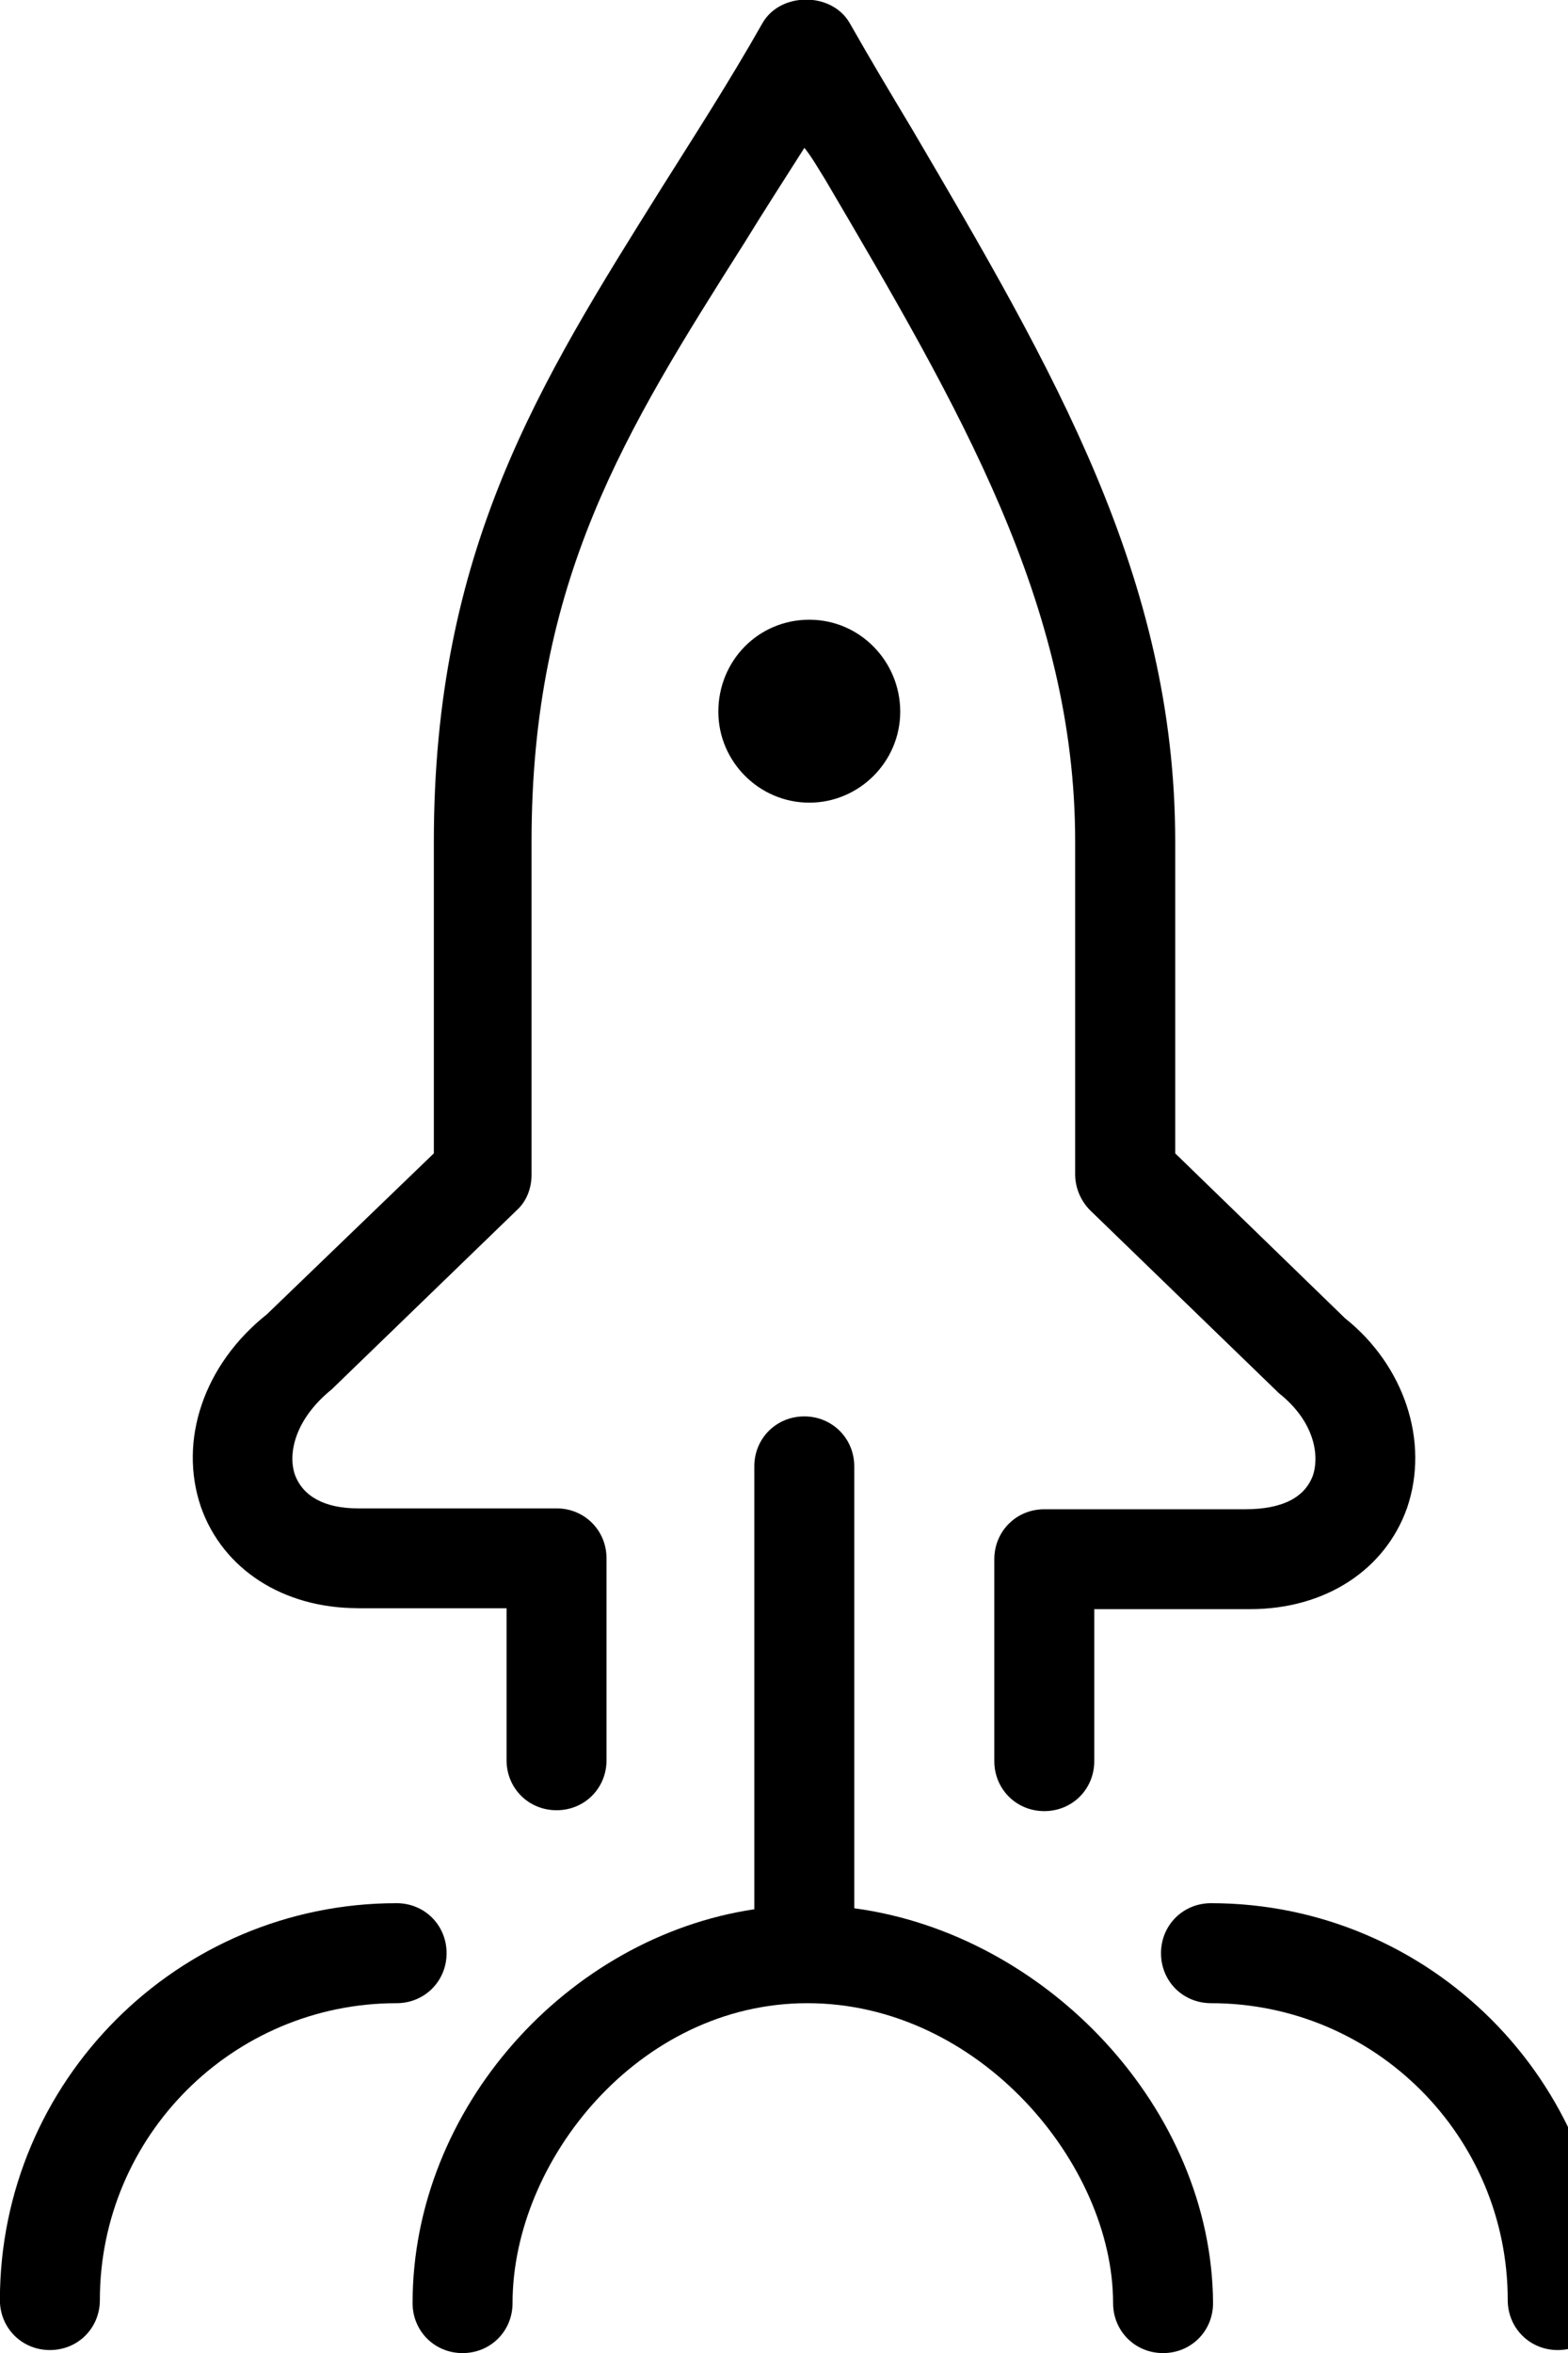 <!-- Generated by IcoMoon.io -->
<svg version="1.1" xmlns="http://www.w3.org/2000/svg" width="16" height="24" viewBox="0 0 16 24">
<path d="M4.557 19.922c0-0.285-0.224-0.51-0.51-0.51-2.233 0-4.048 1.815-4.048 4.048 0 0.285 0.224 0.51 0.51 0.51s0.51-0.224 0.51-0.51c0-1.672 1.356-3.028 3.028-3.028 0.285 0 0.51-0.224 0.51-0.51z"></path>
<path d="M12.357 19.412c-0.285 0-0.51 0.224-0.51 0.51s0.224 0.51 0.51 0.51c1.672 0 3.028 1.356 3.028 3.028 0 0.285 0.224 0.51 0.51 0.51s0.51-0.224 0.51-0.51c0-2.233-1.815-4.048-4.048-4.048z"></path>
<path d="M8.717 19.463v-4.506c0-0.285-0.224-0.51-0.51-0.51s-0.51 0.224-0.51 0.51v4.517c-1.907 0.285-3.487 2.029-3.487 4.017 0 0.285 0.224 0.51 0.51 0.51s0.51-0.224 0.51-0.51c0-1.448 1.285-3.059 3.008-3.059 1.754 0 3.12 1.641 3.12 3.059 0 0.285 0.224 0.51 0.51 0.51s0.51-0.224 0.51-0.51c-0.010-1.978-1.692-3.762-3.66-4.027z"></path>
<path d="M3.65 16.404h1.519v1.55c0 0.285 0.224 0.51 0.51 0.51s0.51-0.224 0.51-0.51v-2.059c0-0.285-0.224-0.51-0.51-0.51h-2.029c-0.336 0-0.561-0.122-0.642-0.347-0.071-0.214 0-0.561 0.377-0.867l1.886-1.825c0.102-0.092 0.153-0.224 0.153-0.367v-3.395c0-2.671 0.958-4.19 2.172-6.107 0.194-0.316 0.398-0.632 0.612-0.969 0.082 0.102 0.143 0.214 0.214 0.326 1.366 2.325 2.549 4.333 2.549 6.749v3.395c0 0.143 0.061 0.275 0.153 0.367l1.927 1.866c0.347 0.275 0.418 0.612 0.347 0.836-0.082 0.224-0.306 0.347-0.693 0.347h-2.049c-0.285 0-0.51 0.224-0.51 0.51v2.059c0 0.285 0.224 0.51 0.51 0.51s0.51-0.224 0.51-0.51v-1.55h1.59c0.765 0 1.376-0.398 1.601-1.030 0.234-0.683-0.031-1.458-0.632-1.937l-1.733-1.682v-3.181c0-2.692-1.244-4.812-2.681-7.259-0.214-0.357-0.428-0.714-0.642-1.091-0.184-0.316-0.703-0.316-0.887 0-0.347 0.612-0.703 1.162-1.030 1.682-1.244 1.988-2.325 3.691-2.325 6.668v3.181l-1.703 1.641c-0.642 0.51-0.907 1.285-0.673 1.968 0.224 0.632 0.836 1.030 1.601 1.030z"></path>
<path d="M7.33 7.259c0 0.51 0.418 0.928 0.928 0.928s0.928-0.418 0.928-0.928-0.408-0.938-0.928-0.938-0.928 0.418-0.928 0.938z"></path>
</svg>
